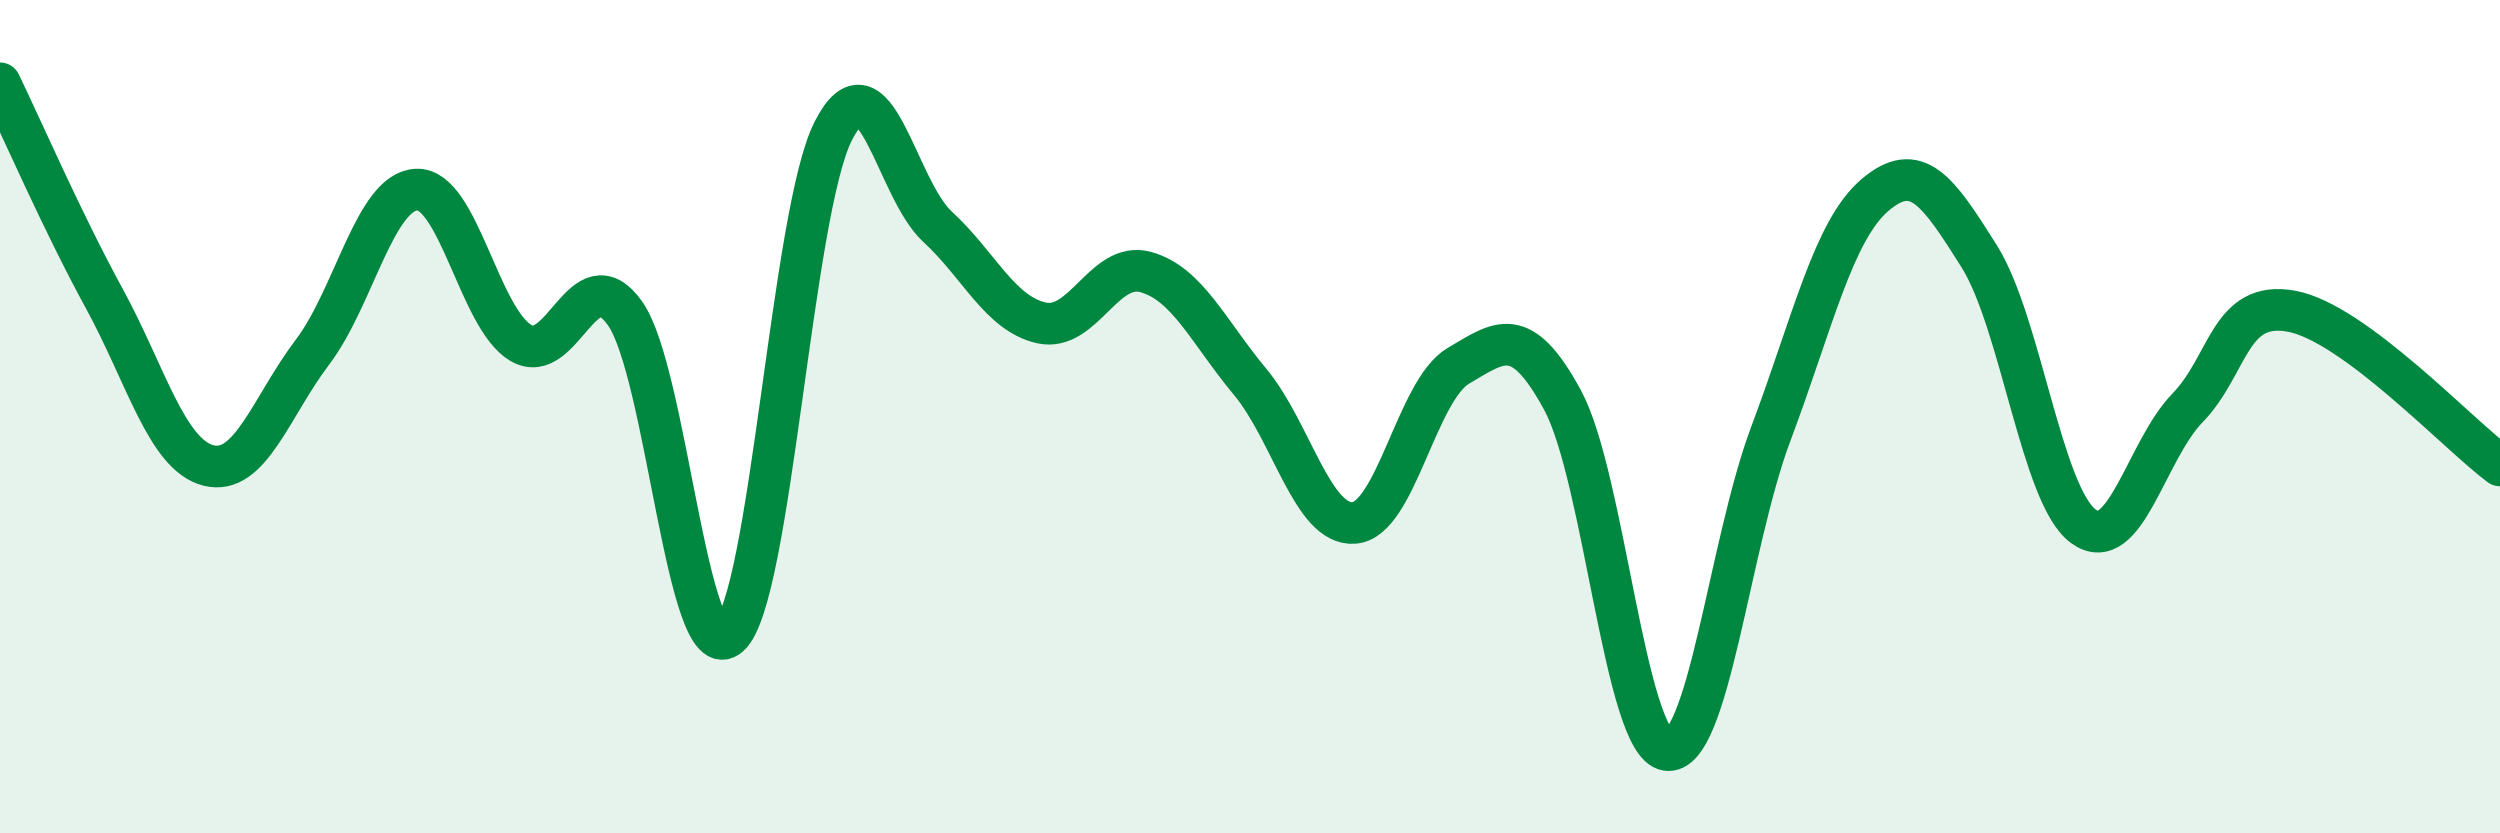 
    <svg width="60" height="20" viewBox="0 0 60 20" xmlns="http://www.w3.org/2000/svg">
      <path
        d="M 0,2 C 0.5,3.03 1.5,5.33 2.5,7.16 C 3.5,8.99 4,10.91 5,11.17 C 6,11.43 6.5,9.77 7.5,8.45 C 8.5,7.13 9,4.59 10,4.55 C 11,4.51 11.5,7.64 12.5,8.23 C 13.5,8.82 14,6.11 15,7.52 C 16,8.93 16.5,16.14 17.5,15.26 C 18.5,14.38 19,5.1 20,3.14 C 21,1.18 21.5,4.52 22.5,5.44 C 23.5,6.36 24,7.53 25,7.75 C 26,7.97 26.5,6.25 27.5,6.53 C 28.5,6.81 29,7.96 30,9.16 C 31,10.36 31.5,12.63 32.5,12.55 C 33.5,12.47 34,9.37 35,8.78 C 36,8.19 36.5,7.76 37.5,9.6 C 38.5,11.44 39,17.84 40,18 C 41,18.16 41.5,13.07 42.5,10.41 C 43.5,7.75 44,5.53 45,4.68 C 46,3.83 46.5,4.56 47.5,6.15 C 48.5,7.74 49,11.9 50,12.63 C 51,13.36 51.5,10.82 52.5,9.79 C 53.5,8.76 53.5,7.19 55,7.47 C 56.5,7.75 59,10.43 60,11.17L60 20L0 20Z"
        fill="#008740"
        opacity="0.1"
        stroke-linecap="round"
        stroke-linejoin="round"
      />
      <path
        d="M 0,2 C 0.5,3.03 1.5,5.33 2.5,7.16 C 3.5,8.99 4,10.91 5,11.17 C 6,11.43 6.5,9.77 7.5,8.45 C 8.5,7.13 9,4.59 10,4.55 C 11,4.51 11.5,7.64 12.5,8.23 C 13.5,8.82 14,6.11 15,7.52 C 16,8.93 16.5,16.14 17.5,15.26 C 18.5,14.38 19,5.1 20,3.14 C 21,1.18 21.5,4.52 22.5,5.44 C 23.5,6.36 24,7.53 25,7.75 C 26,7.97 26.5,6.25 27.5,6.53 C 28.5,6.81 29,7.96 30,9.16 C 31,10.36 31.5,12.63 32.5,12.55 C 33.5,12.47 34,9.37 35,8.78 C 36,8.19 36.5,7.76 37.5,9.6 C 38.5,11.44 39,17.84 40,18 C 41,18.16 41.5,13.07 42.5,10.41 C 43.5,7.75 44,5.53 45,4.68 C 46,3.83 46.5,4.56 47.5,6.15 C 48.5,7.74 49,11.9 50,12.63 C 51,13.36 51.5,10.82 52.5,9.79 C 53.5,8.76 53.5,7.19 55,7.47 C 56.5,7.75 59,10.43 60,11.17"
        stroke="#008740"
        stroke-width="1"
        fill="none"
        stroke-linecap="round"
        stroke-linejoin="round"
      />
    </svg>
  
